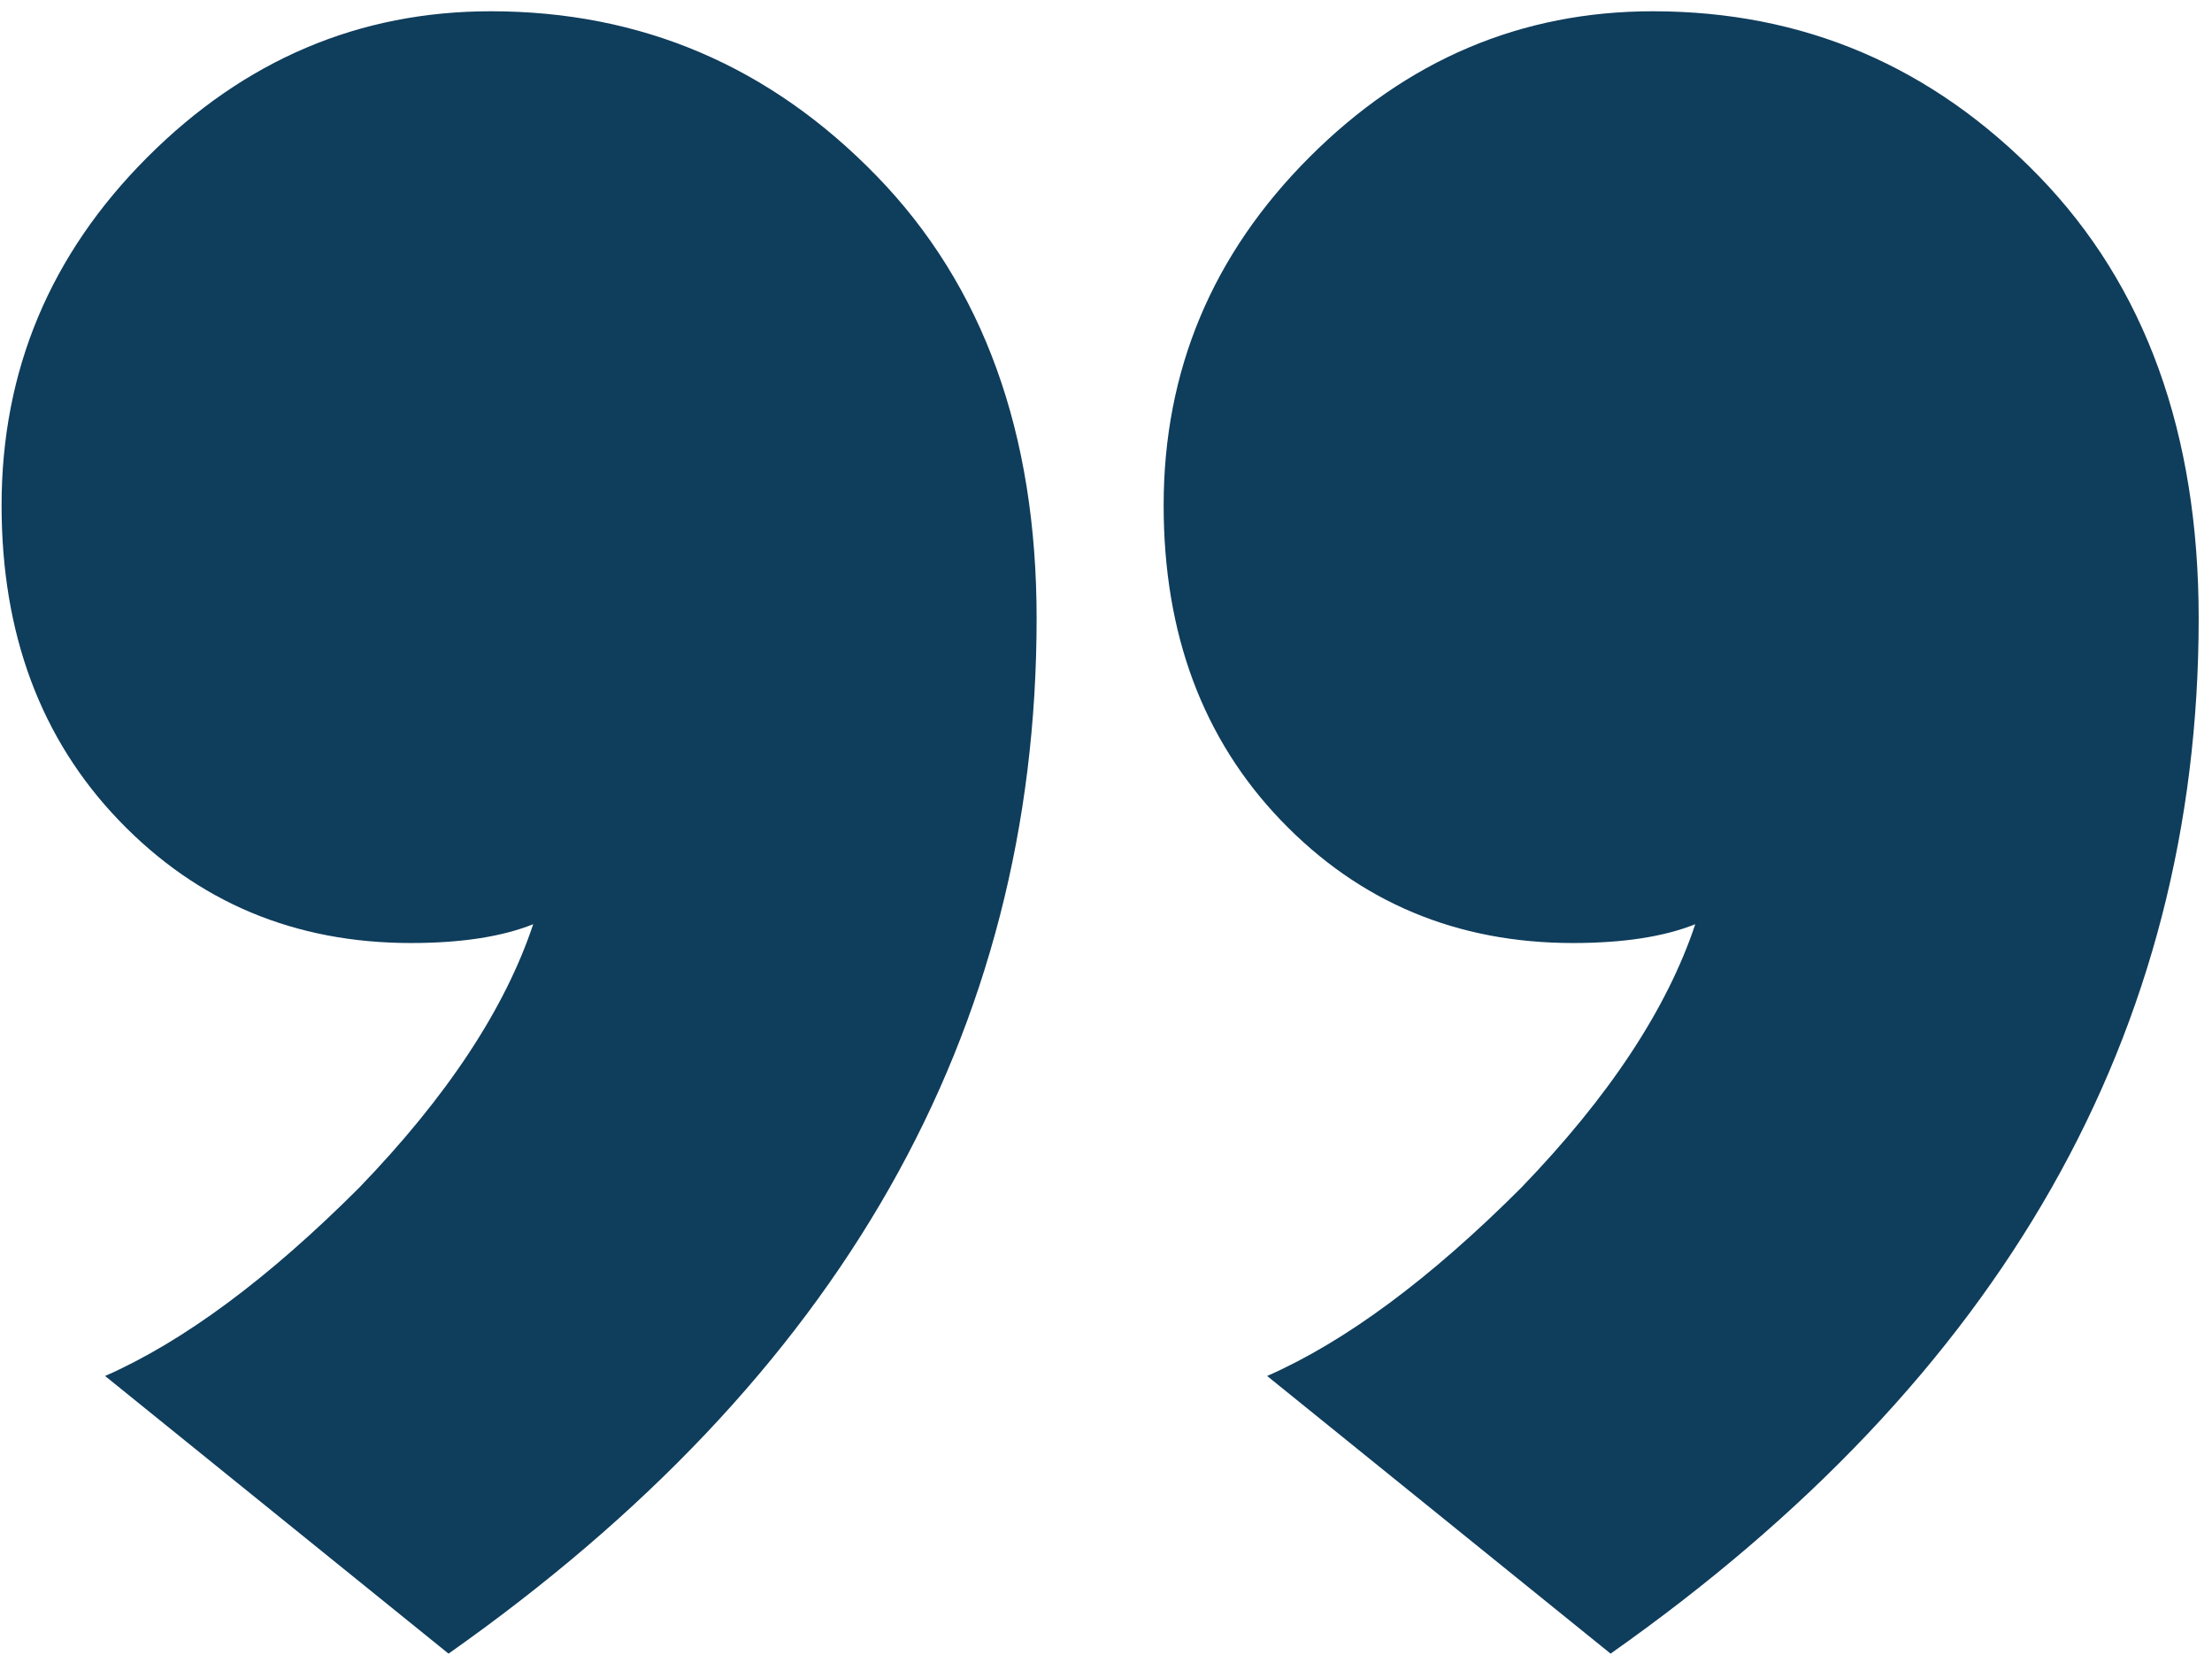 <svg width="131" height="98" viewBox="0 0 131 98" fill="none" xmlns="http://www.w3.org/2000/svg">
<path d="M130.211 36.609C130.211 61.128 118.602 81.561 95.383 97.907L75.043 81.468C79.687 79.425 84.702 75.71 90.089 70.323C95.29 64.936 98.727 59.735 100.398 54.72C98.541 55.463 96.126 55.834 93.154 55.834C86.281 55.834 80.523 53.42 75.879 48.59C71.236 43.761 68.914 37.538 68.914 29.922C68.914 21.935 71.793 15.062 77.551 9.304C83.309 3.546 90.089 0.667 97.891 0.667C106.807 0.667 114.422 3.918 120.738 10.419C127.053 16.92 130.211 25.65 130.211 36.609ZM61.391 36.609C61.391 61.128 49.782 81.561 26.563 97.907L6.223 81.468C10.867 79.425 15.882 75.71 21.269 70.323C26.47 64.936 29.907 59.735 31.578 54.72C29.721 55.463 27.306 55.834 24.334 55.834C17.461 55.834 11.703 53.42 7.059 48.59C2.416 43.761 0.094 37.538 0.094 29.922C0.094 21.935 2.973 15.062 8.731 9.304C14.489 3.546 21.269 0.667 29.071 0.667C37.986 0.667 45.602 3.918 51.918 10.419C58.233 16.92 61.391 25.65 61.391 36.609Z" fill="#0F3D5C"/>
</svg>
